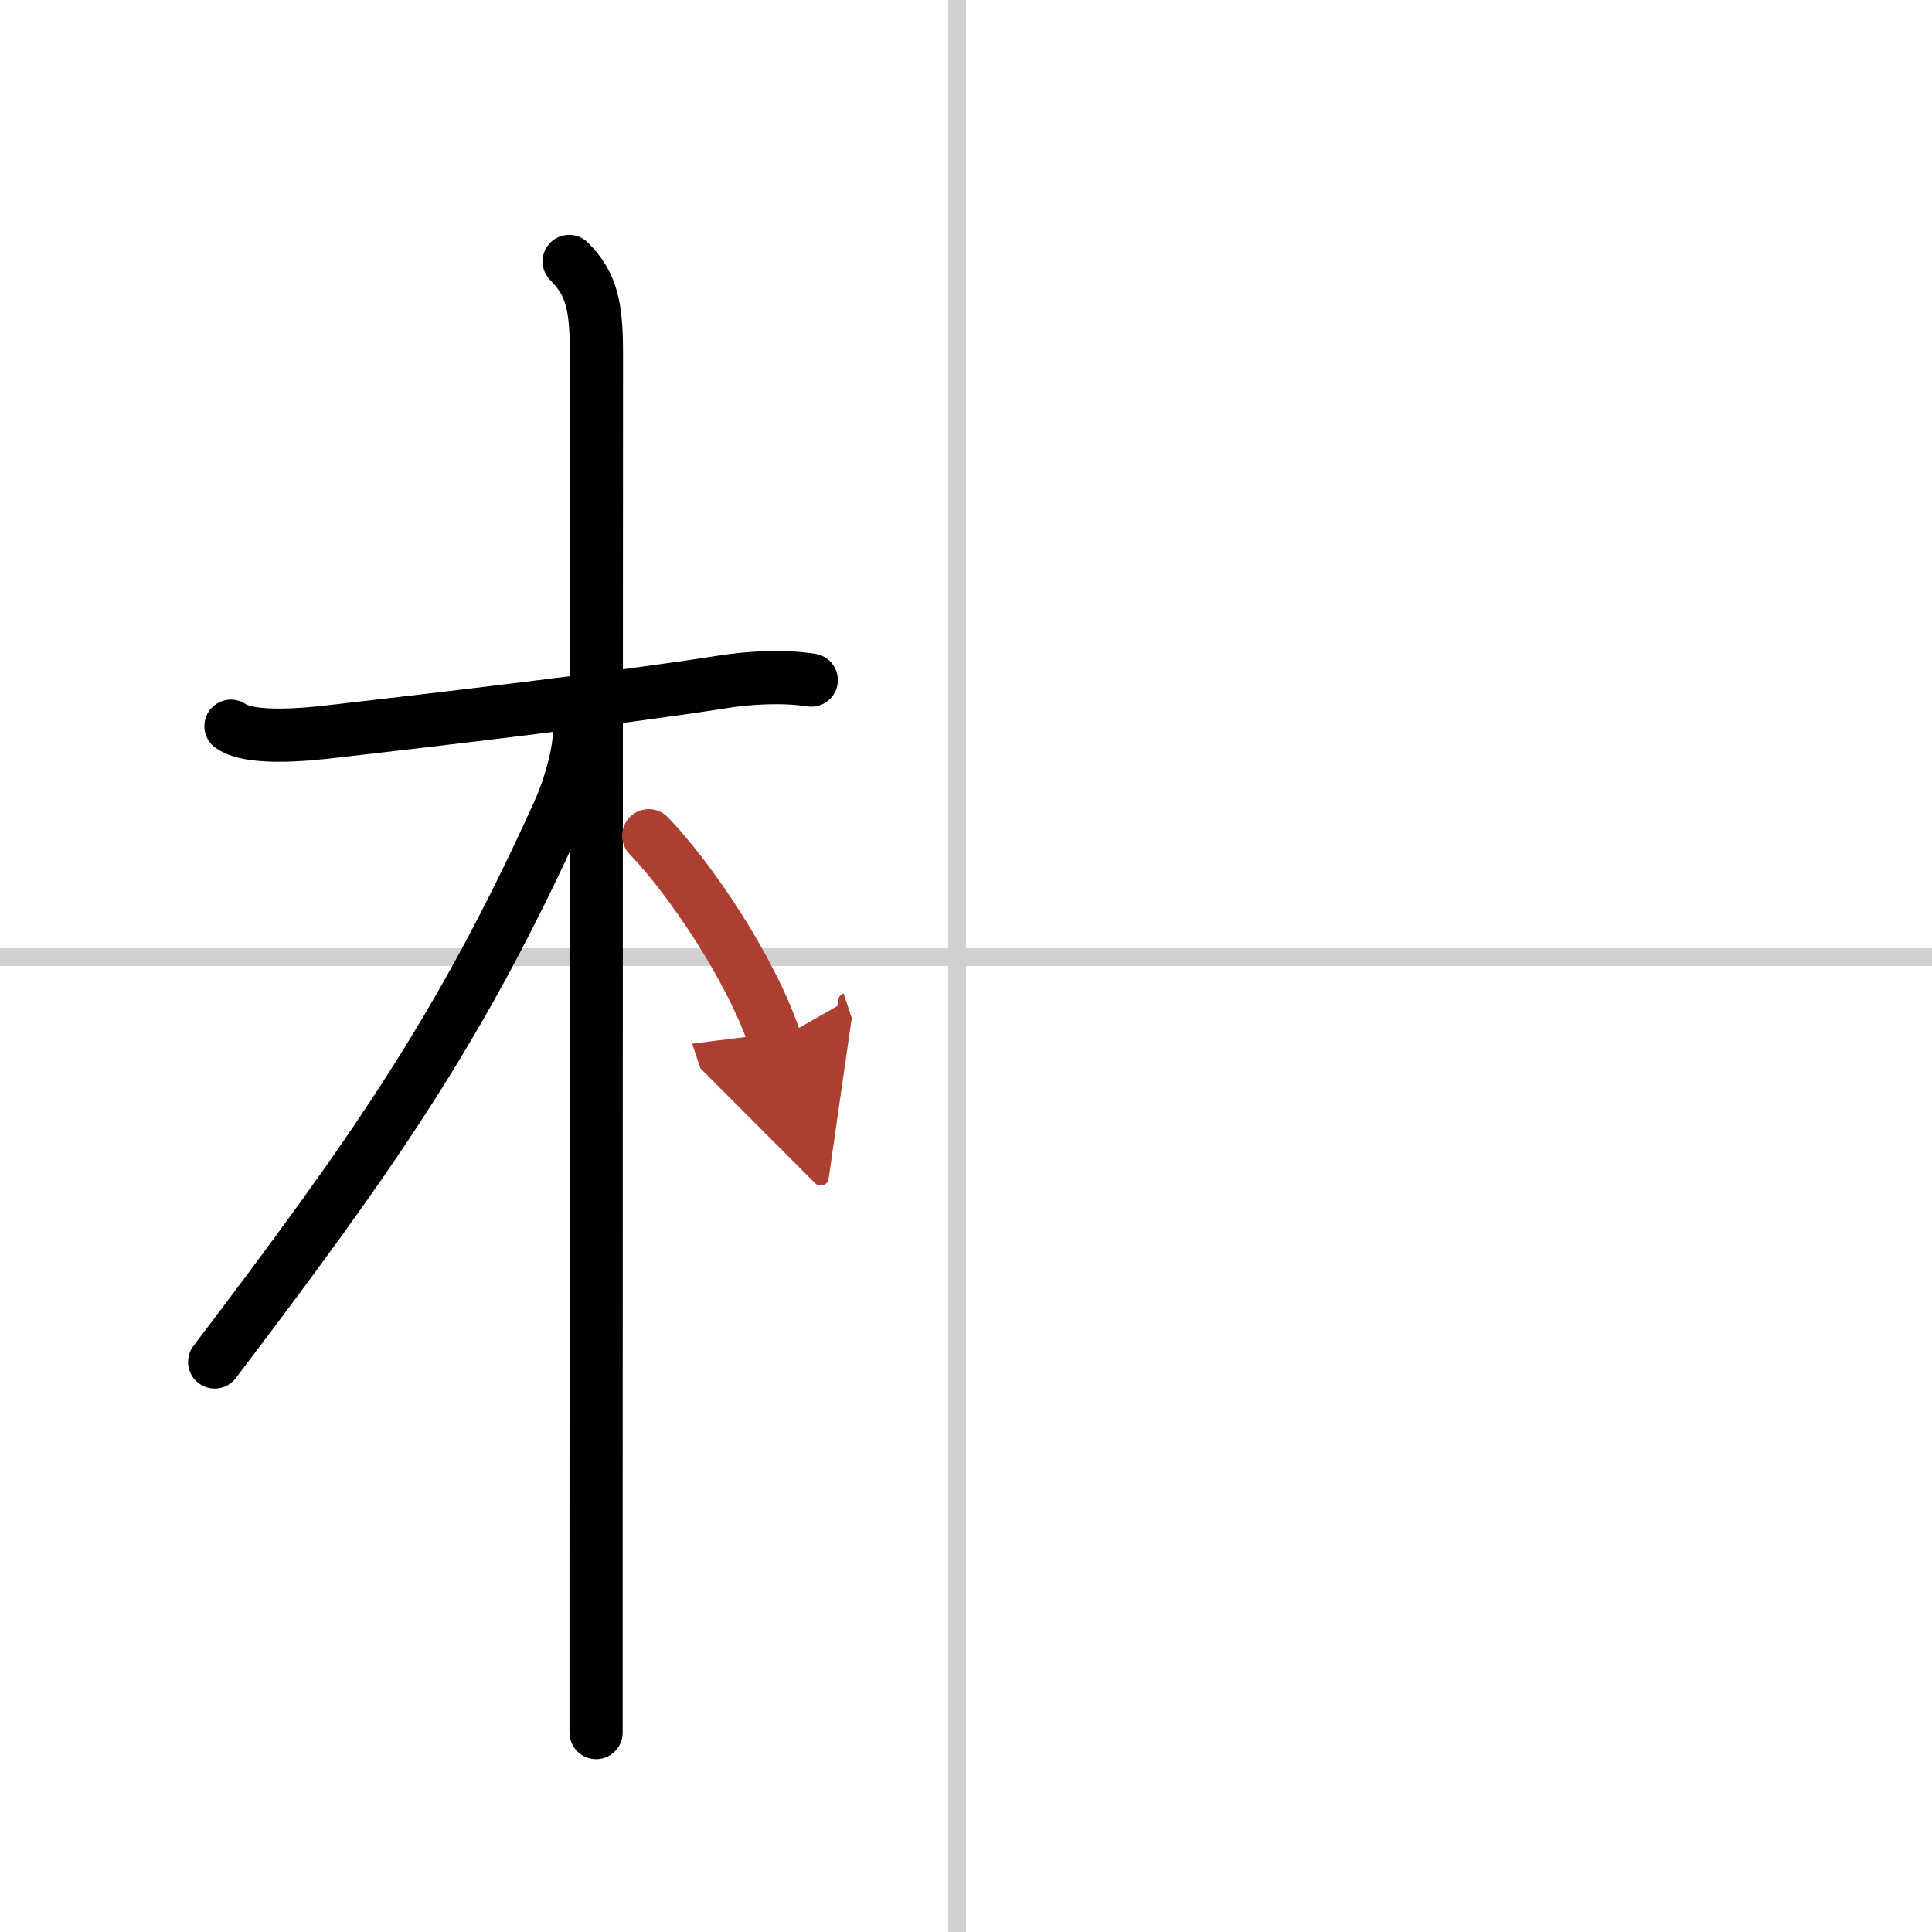 <svg width="400" height="400" viewBox="0 0 109 109" xmlns="http://www.w3.org/2000/svg"><defs><marker id="a" markerWidth="4" orient="auto" refX="1" refY="5" viewBox="0 0 10 10"><polyline points="0 0 10 5 0 10 1 5" fill="#ad3f31" stroke="#ad3f31"/></marker></defs><g fill="none" stroke="#000" stroke-linecap="round" stroke-linejoin="round" stroke-width="3"><rect width="100%" height="100%" fill="#fff" stroke="#fff"/><line x1="54" x2="54" y2="109" stroke="#d0d0d0" stroke-width="1"/><line x2="109" y1="54" y2="54" stroke="#d0d0d0" stroke-width="1"/><path d="m13.03 40.97c1.19 0.83 4.61 0.43 5.97 0.27 5.23-0.6 15.93-1.85 21.77-2.77 1.55-0.25 3.48-0.34 5-0.1"/><path d="m32.11 14.75c1.26 1.26 1.54 2.5 1.54 5.17 0 0.79-0.02 49.2-0.02 69.58v8.25"/><path d="M32.69,41.28c0,1.34-0.62,3.33-1.17,4.54C25.99,58.05,21,65.12,12.11,76.84"/><path d="m36.6 47.15c2.28 2.35 5.78 7.48 7.15 11.6" marker-end="url(#a)" stroke="#ad3f31"/></g></svg>
